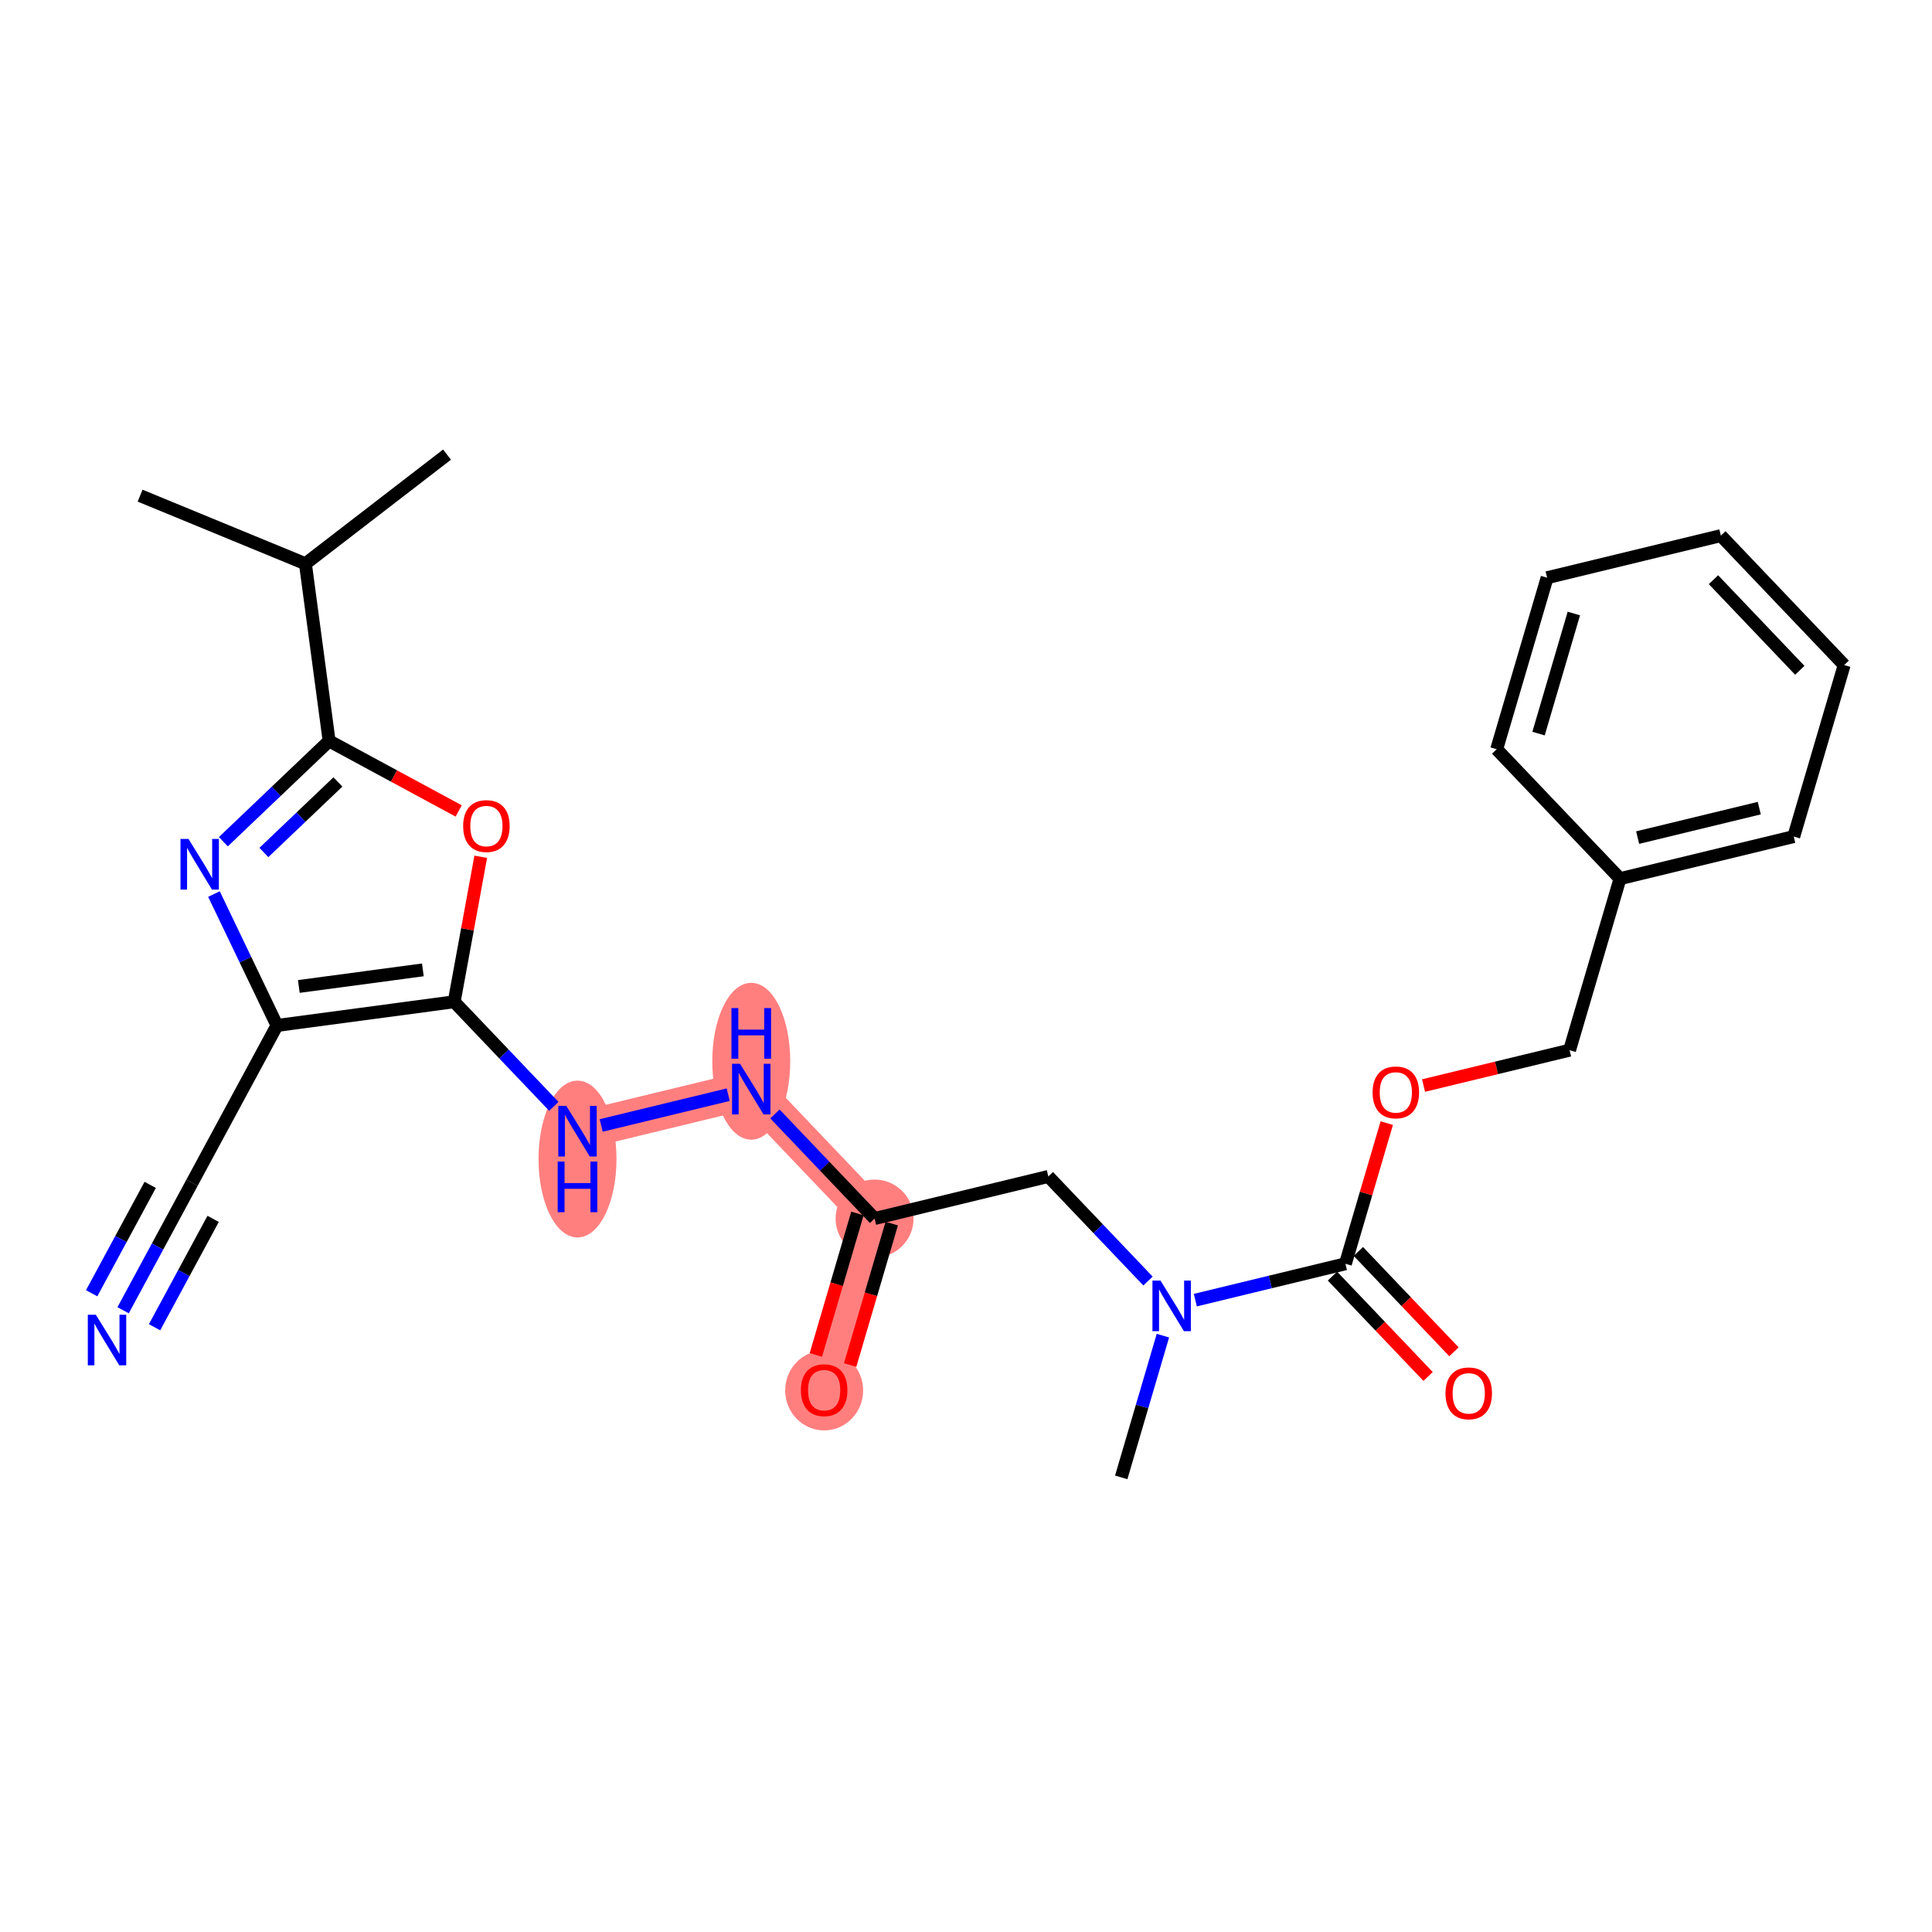 <?xml version='1.0' encoding='iso-8859-1'?>
<svg version='1.1' baseProfile='full'
              xmlns='http://www.w3.org/2000/svg'
                      xmlns:rdkit='http://www.rdkit.org/xml'
                      xmlns:xlink='http://www.w3.org/1999/xlink'
                  xml:space='preserve'
width='300px' height='300px' viewBox='0 0 300 300'>
<!-- END OF HEADER -->
<rect style='opacity:1.0;fill:#FFFFFF;stroke:none' width='300' height='300' x='0' y='0'> </rect>
<rect style='opacity:1.0;fill:#FFFFFF;stroke:none' width='300' height='300' x='0' y='0'> </rect>
<path d='M 89.675,175.651 L 116.655,169.115' style='fill:none;fill-rule:evenodd;stroke:#FF7F7F;stroke-width:5.9px;stroke-linecap:butt;stroke-linejoin:miter;stroke-opacity:1' />
<path d='M 116.655,169.115 L 135.805,189.213' style='fill:none;fill-rule:evenodd;stroke:#FF7F7F;stroke-width:5.9px;stroke-linecap:butt;stroke-linejoin:miter;stroke-opacity:1' />
<path d='M 135.805,189.213 L 127.975,215.846' style='fill:none;fill-rule:evenodd;stroke:#FF7F7F;stroke-width:5.9px;stroke-linecap:butt;stroke-linejoin:miter;stroke-opacity:1' />
<ellipse cx='89.675' cy='179.975' rx='5.552' ry='11.674'  style='fill:#FF7F7F;fill-rule:evenodd;stroke:#FF7F7F;stroke-width:1.0px;stroke-linecap:butt;stroke-linejoin:miter;stroke-opacity:1' />
<ellipse cx='116.655' cy='164.791' rx='5.552' ry='11.674'  style='fill:#FF7F7F;fill-rule:evenodd;stroke:#FF7F7F;stroke-width:1.0px;stroke-linecap:butt;stroke-linejoin:miter;stroke-opacity:1' />
<ellipse cx='135.805' cy='189.213' rx='5.552' ry='5.552'  style='fill:#FF7F7F;fill-rule:evenodd;stroke:#FF7F7F;stroke-width:1.0px;stroke-linecap:butt;stroke-linejoin:miter;stroke-opacity:1' />
<ellipse cx='127.975' cy='215.907' rx='5.552' ry='5.708'  style='fill:#FF7F7F;fill-rule:evenodd;stroke:#FF7F7F;stroke-width:1.0px;stroke-linecap:butt;stroke-linejoin:miter;stroke-opacity:1' />
<path class='bond-0 atom-0 atom-1' d='M 69.414,70.593 L 47.425,87.537' style='fill:none;fill-rule:evenodd;stroke:#000000;stroke-width:2.0px;stroke-linecap:butt;stroke-linejoin:miter;stroke-opacity:1' />
<path class='bond-1 atom-1 atom-2' d='M 47.425,87.537 L 21.756,76.966' style='fill:none;fill-rule:evenodd;stroke:#000000;stroke-width:2.0px;stroke-linecap:butt;stroke-linejoin:miter;stroke-opacity:1' />
<path class='bond-2 atom-1 atom-3' d='M 47.425,87.537 L 51.105,115.052' style='fill:none;fill-rule:evenodd;stroke:#000000;stroke-width:2.0px;stroke-linecap:butt;stroke-linejoin:miter;stroke-opacity:1' />
<path class='bond-3 atom-3 atom-4' d='M 51.105,115.052 L 42.894,122.876' style='fill:none;fill-rule:evenodd;stroke:#000000;stroke-width:2.0px;stroke-linecap:butt;stroke-linejoin:miter;stroke-opacity:1' />
<path class='bond-3 atom-3 atom-4' d='M 42.894,122.876 L 34.683,130.7' style='fill:none;fill-rule:evenodd;stroke:#0000FF;stroke-width:2.0px;stroke-linecap:butt;stroke-linejoin:miter;stroke-opacity:1' />
<path class='bond-3 atom-3 atom-4' d='M 52.472,121.419 L 46.724,126.895' style='fill:none;fill-rule:evenodd;stroke:#000000;stroke-width:2.0px;stroke-linecap:butt;stroke-linejoin:miter;stroke-opacity:1' />
<path class='bond-3 atom-3 atom-4' d='M 46.724,126.895 L 40.976,132.372' style='fill:none;fill-rule:evenodd;stroke:#0000FF;stroke-width:2.0px;stroke-linecap:butt;stroke-linejoin:miter;stroke-opacity:1' />
<path class='bond-26 atom-26 atom-3' d='M 71.225,125.923 L 61.165,120.488' style='fill:none;fill-rule:evenodd;stroke:#FF0000;stroke-width:2.0px;stroke-linecap:butt;stroke-linejoin:miter;stroke-opacity:1' />
<path class='bond-26 atom-26 atom-3' d='M 61.165,120.488 L 51.105,115.052' style='fill:none;fill-rule:evenodd;stroke:#000000;stroke-width:2.0px;stroke-linecap:butt;stroke-linejoin:miter;stroke-opacity:1' />
<path class='bond-4 atom-4 atom-5' d='M 33.225,138.827 L 38.117,149.03' style='fill:none;fill-rule:evenodd;stroke:#0000FF;stroke-width:2.0px;stroke-linecap:butt;stroke-linejoin:miter;stroke-opacity:1' />
<path class='bond-4 atom-4 atom-5' d='M 38.117,149.03 L 43.01,159.233' style='fill:none;fill-rule:evenodd;stroke:#000000;stroke-width:2.0px;stroke-linecap:butt;stroke-linejoin:miter;stroke-opacity:1' />
<path class='bond-5 atom-5 atom-6' d='M 43.01,159.233 L 29.814,183.657' style='fill:none;fill-rule:evenodd;stroke:#000000;stroke-width:2.0px;stroke-linecap:butt;stroke-linejoin:miter;stroke-opacity:1' />
<path class='bond-7 atom-5 atom-8' d='M 43.01,159.233 L 70.525,155.554' style='fill:none;fill-rule:evenodd;stroke:#000000;stroke-width:2.0px;stroke-linecap:butt;stroke-linejoin:miter;stroke-opacity:1' />
<path class='bond-7 atom-5 atom-8' d='M 46.401,153.178 L 65.662,150.603' style='fill:none;fill-rule:evenodd;stroke:#000000;stroke-width:2.0px;stroke-linecap:butt;stroke-linejoin:miter;stroke-opacity:1' />
<path class='bond-6 atom-6 atom-7' d='M 29.814,183.657 L 24.465,193.556' style='fill:none;fill-rule:evenodd;stroke:#000000;stroke-width:2.0px;stroke-linecap:butt;stroke-linejoin:miter;stroke-opacity:1' />
<path class='bond-6 atom-6 atom-7' d='M 24.465,193.556 L 19.117,203.455' style='fill:none;fill-rule:evenodd;stroke:#0000FF;stroke-width:2.0px;stroke-linecap:butt;stroke-linejoin:miter;stroke-opacity:1' />
<path class='bond-6 atom-6 atom-7' d='M 23.325,183.987 L 18.778,192.401' style='fill:none;fill-rule:evenodd;stroke:#000000;stroke-width:2.0px;stroke-linecap:butt;stroke-linejoin:miter;stroke-opacity:1' />
<path class='bond-6 atom-6 atom-7' d='M 18.778,192.401 L 14.232,200.816' style='fill:none;fill-rule:evenodd;stroke:#0000FF;stroke-width:2.0px;stroke-linecap:butt;stroke-linejoin:miter;stroke-opacity:1' />
<path class='bond-6 atom-6 atom-7' d='M 33.094,189.266 L 28.548,197.68' style='fill:none;fill-rule:evenodd;stroke:#000000;stroke-width:2.0px;stroke-linecap:butt;stroke-linejoin:miter;stroke-opacity:1' />
<path class='bond-6 atom-6 atom-7' d='M 28.548,197.68 L 24.001,206.094' style='fill:none;fill-rule:evenodd;stroke:#0000FF;stroke-width:2.0px;stroke-linecap:butt;stroke-linejoin:miter;stroke-opacity:1' />
<path class='bond-8 atom-8 atom-9' d='M 70.525,155.554 L 78.262,163.674' style='fill:none;fill-rule:evenodd;stroke:#000000;stroke-width:2.0px;stroke-linecap:butt;stroke-linejoin:miter;stroke-opacity:1' />
<path class='bond-8 atom-8 atom-9' d='M 78.262,163.674 L 86,171.794' style='fill:none;fill-rule:evenodd;stroke:#0000FF;stroke-width:2.0px;stroke-linecap:butt;stroke-linejoin:miter;stroke-opacity:1' />
<path class='bond-25 atom-8 atom-26' d='M 70.525,155.554 L 72.588,144.297' style='fill:none;fill-rule:evenodd;stroke:#000000;stroke-width:2.0px;stroke-linecap:butt;stroke-linejoin:miter;stroke-opacity:1' />
<path class='bond-25 atom-8 atom-26' d='M 72.588,144.297 L 74.65,133.04' style='fill:none;fill-rule:evenodd;stroke:#FF0000;stroke-width:2.0px;stroke-linecap:butt;stroke-linejoin:miter;stroke-opacity:1' />
<path class='bond-9 atom-9 atom-10' d='M 93.35,174.761 L 113.074,169.983' style='fill:none;fill-rule:evenodd;stroke:#0000FF;stroke-width:2.0px;stroke-linecap:butt;stroke-linejoin:miter;stroke-opacity:1' />
<path class='bond-10 atom-10 atom-11' d='M 120.33,172.973 L 128.068,181.093' style='fill:none;fill-rule:evenodd;stroke:#0000FF;stroke-width:2.0px;stroke-linecap:butt;stroke-linejoin:miter;stroke-opacity:1' />
<path class='bond-10 atom-10 atom-11' d='M 128.068,181.093 L 135.805,189.213' style='fill:none;fill-rule:evenodd;stroke:#000000;stroke-width:2.0px;stroke-linecap:butt;stroke-linejoin:miter;stroke-opacity:1' />
<path class='bond-11 atom-11 atom-12' d='M 133.142,188.43 L 129.913,199.412' style='fill:none;fill-rule:evenodd;stroke:#000000;stroke-width:2.0px;stroke-linecap:butt;stroke-linejoin:miter;stroke-opacity:1' />
<path class='bond-11 atom-11 atom-12' d='M 129.913,199.412 L 126.684,210.394' style='fill:none;fill-rule:evenodd;stroke:#FF0000;stroke-width:2.0px;stroke-linecap:butt;stroke-linejoin:miter;stroke-opacity:1' />
<path class='bond-11 atom-11 atom-12' d='M 138.468,189.996 L 135.24,200.978' style='fill:none;fill-rule:evenodd;stroke:#000000;stroke-width:2.0px;stroke-linecap:butt;stroke-linejoin:miter;stroke-opacity:1' />
<path class='bond-11 atom-11 atom-12' d='M 135.24,200.978 L 132.011,211.96' style='fill:none;fill-rule:evenodd;stroke:#FF0000;stroke-width:2.0px;stroke-linecap:butt;stroke-linejoin:miter;stroke-opacity:1' />
<path class='bond-12 atom-11 atom-13' d='M 135.805,189.213 L 162.785,182.677' style='fill:none;fill-rule:evenodd;stroke:#000000;stroke-width:2.0px;stroke-linecap:butt;stroke-linejoin:miter;stroke-opacity:1' />
<path class='bond-13 atom-13 atom-14' d='M 162.785,182.677 L 170.522,190.797' style='fill:none;fill-rule:evenodd;stroke:#000000;stroke-width:2.0px;stroke-linecap:butt;stroke-linejoin:miter;stroke-opacity:1' />
<path class='bond-13 atom-13 atom-14' d='M 170.522,190.797 L 178.259,198.917' style='fill:none;fill-rule:evenodd;stroke:#0000FF;stroke-width:2.0px;stroke-linecap:butt;stroke-linejoin:miter;stroke-opacity:1' />
<path class='bond-14 atom-14 atom-15' d='M 180.575,207.399 L 177.34,218.403' style='fill:none;fill-rule:evenodd;stroke:#0000FF;stroke-width:2.0px;stroke-linecap:butt;stroke-linejoin:miter;stroke-opacity:1' />
<path class='bond-14 atom-14 atom-15' d='M 177.34,218.403 L 174.105,229.407' style='fill:none;fill-rule:evenodd;stroke:#000000;stroke-width:2.0px;stroke-linecap:butt;stroke-linejoin:miter;stroke-opacity:1' />
<path class='bond-15 atom-14 atom-16' d='M 185.61,201.884 L 197.262,199.061' style='fill:none;fill-rule:evenodd;stroke:#0000FF;stroke-width:2.0px;stroke-linecap:butt;stroke-linejoin:miter;stroke-opacity:1' />
<path class='bond-15 atom-14 atom-16' d='M 197.262,199.061 L 208.915,196.239' style='fill:none;fill-rule:evenodd;stroke:#000000;stroke-width:2.0px;stroke-linecap:butt;stroke-linejoin:miter;stroke-opacity:1' />
<path class='bond-16 atom-16 atom-17' d='M 206.905,198.154 L 214.328,205.945' style='fill:none;fill-rule:evenodd;stroke:#000000;stroke-width:2.0px;stroke-linecap:butt;stroke-linejoin:miter;stroke-opacity:1' />
<path class='bond-16 atom-16 atom-17' d='M 214.328,205.945 L 221.752,213.735' style='fill:none;fill-rule:evenodd;stroke:#FF0000;stroke-width:2.0px;stroke-linecap:butt;stroke-linejoin:miter;stroke-opacity:1' />
<path class='bond-16 atom-16 atom-17' d='M 210.924,194.324 L 218.348,202.115' style='fill:none;fill-rule:evenodd;stroke:#000000;stroke-width:2.0px;stroke-linecap:butt;stroke-linejoin:miter;stroke-opacity:1' />
<path class='bond-16 atom-16 atom-17' d='M 218.348,202.115 L 225.771,209.905' style='fill:none;fill-rule:evenodd;stroke:#FF0000;stroke-width:2.0px;stroke-linecap:butt;stroke-linejoin:miter;stroke-opacity:1' />
<path class='bond-17 atom-16 atom-18' d='M 208.915,196.239 L 212.125,185.318' style='fill:none;fill-rule:evenodd;stroke:#000000;stroke-width:2.0px;stroke-linecap:butt;stroke-linejoin:miter;stroke-opacity:1' />
<path class='bond-17 atom-16 atom-18' d='M 212.125,185.318 L 215.336,174.397' style='fill:none;fill-rule:evenodd;stroke:#FF0000;stroke-width:2.0px;stroke-linecap:butt;stroke-linejoin:miter;stroke-opacity:1' />
<path class='bond-18 atom-18 atom-19' d='M 221.047,168.563 L 232.386,165.817' style='fill:none;fill-rule:evenodd;stroke:#FF0000;stroke-width:2.0px;stroke-linecap:butt;stroke-linejoin:miter;stroke-opacity:1' />
<path class='bond-18 atom-18 atom-19' d='M 232.386,165.817 L 243.724,163.07' style='fill:none;fill-rule:evenodd;stroke:#000000;stroke-width:2.0px;stroke-linecap:butt;stroke-linejoin:miter;stroke-opacity:1' />
<path class='bond-19 atom-19 atom-20' d='M 243.724,163.07 L 251.554,136.437' style='fill:none;fill-rule:evenodd;stroke:#000000;stroke-width:2.0px;stroke-linecap:butt;stroke-linejoin:miter;stroke-opacity:1' />
<path class='bond-20 atom-20 atom-21' d='M 251.554,136.437 L 278.534,129.901' style='fill:none;fill-rule:evenodd;stroke:#000000;stroke-width:2.0px;stroke-linecap:butt;stroke-linejoin:miter;stroke-opacity:1' />
<path class='bond-20 atom-20 atom-21' d='M 254.294,130.061 L 273.18,125.486' style='fill:none;fill-rule:evenodd;stroke:#000000;stroke-width:2.0px;stroke-linecap:butt;stroke-linejoin:miter;stroke-opacity:1' />
<path class='bond-27 atom-25 atom-20' d='M 232.404,116.34 L 251.554,136.437' style='fill:none;fill-rule:evenodd;stroke:#000000;stroke-width:2.0px;stroke-linecap:butt;stroke-linejoin:miter;stroke-opacity:1' />
<path class='bond-21 atom-21 atom-22' d='M 278.534,129.901 L 286.364,103.268' style='fill:none;fill-rule:evenodd;stroke:#000000;stroke-width:2.0px;stroke-linecap:butt;stroke-linejoin:miter;stroke-opacity:1' />
<path class='bond-22 atom-22 atom-23' d='M 286.364,103.268 L 267.214,83.171' style='fill:none;fill-rule:evenodd;stroke:#000000;stroke-width:2.0px;stroke-linecap:butt;stroke-linejoin:miter;stroke-opacity:1' />
<path class='bond-22 atom-22 atom-23' d='M 279.472,104.084 L 266.067,90.015' style='fill:none;fill-rule:evenodd;stroke:#000000;stroke-width:2.0px;stroke-linecap:butt;stroke-linejoin:miter;stroke-opacity:1' />
<path class='bond-23 atom-23 atom-24' d='M 267.214,83.171 L 240.234,89.707' style='fill:none;fill-rule:evenodd;stroke:#000000;stroke-width:2.0px;stroke-linecap:butt;stroke-linejoin:miter;stroke-opacity:1' />
<path class='bond-24 atom-24 atom-25' d='M 240.234,89.707 L 232.404,116.34' style='fill:none;fill-rule:evenodd;stroke:#000000;stroke-width:2.0px;stroke-linecap:butt;stroke-linejoin:miter;stroke-opacity:1' />
<path class='bond-24 atom-24 atom-25' d='M 244.386,95.267 L 238.905,113.911' style='fill:none;fill-rule:evenodd;stroke:#000000;stroke-width:2.0px;stroke-linecap:butt;stroke-linejoin:miter;stroke-opacity:1' />
<path  class='atom-4' d='M 29.27 130.271
L 31.846 134.435
Q 32.101 134.846, 32.512 135.59
Q 32.923 136.334, 32.945 136.378
L 32.945 130.271
L 33.989 130.271
L 33.989 138.133
L 32.912 138.133
L 30.147 133.58
Q 29.825 133.047, 29.481 132.437
Q 29.148 131.826, 29.048 131.637
L 29.048 138.133
L 28.026 138.133
L 28.026 130.271
L 29.27 130.271
' fill='#0000FF'/>
<path  class='atom-7' d='M 14.88 204.149
L 17.456 208.313
Q 17.712 208.724, 18.122 209.468
Q 18.533 210.212, 18.555 210.256
L 18.555 204.149
L 19.599 204.149
L 19.599 212.011
L 18.522 212.011
L 15.757 207.458
Q 15.435 206.925, 15.091 206.314
Q 14.758 205.703, 14.658 205.515
L 14.658 212.011
L 13.636 212.011
L 13.636 204.149
L 14.88 204.149
' fill='#0000FF'/>
<path  class='atom-9' d='M 87.937 171.72
L 90.513 175.884
Q 90.769 176.295, 91.18 177.039
Q 91.591 177.783, 91.613 177.827
L 91.613 171.72
L 92.656 171.72
L 92.656 179.582
L 91.579 179.582
L 88.814 175.029
Q 88.493 174.496, 88.148 173.886
Q 87.815 173.275, 87.715 173.086
L 87.715 179.582
L 86.694 179.582
L 86.694 171.72
L 87.937 171.72
' fill='#0000FF'/>
<path  class='atom-9' d='M 86.599 180.368
L 87.665 180.368
L 87.665 183.71
L 91.685 183.71
L 91.685 180.368
L 92.751 180.368
L 92.751 188.23
L 91.685 188.23
L 91.685 184.599
L 87.665 184.599
L 87.665 188.23
L 86.599 188.23
L 86.599 180.368
' fill='#0000FF'/>
<path  class='atom-10' d='M 114.917 165.185
L 117.493 169.349
Q 117.749 169.759, 118.16 170.503
Q 118.57 171.247, 118.593 171.292
L 118.593 165.185
L 119.636 165.185
L 119.636 173.046
L 118.559 173.046
L 115.794 168.494
Q 115.472 167.961, 115.128 167.35
Q 114.795 166.739, 114.695 166.55
L 114.695 173.046
L 113.673 173.046
L 113.673 165.185
L 114.917 165.185
' fill='#0000FF'/>
<path  class='atom-10' d='M 113.579 156.537
L 114.645 156.537
L 114.645 159.879
L 118.665 159.879
L 118.665 156.537
L 119.731 156.537
L 119.731 164.398
L 118.665 164.398
L 118.665 160.767
L 114.645 160.767
L 114.645 164.398
L 113.579 164.398
L 113.579 156.537
' fill='#0000FF'/>
<path  class='atom-12' d='M 124.366 215.868
Q 124.366 213.98, 125.299 212.925
Q 126.232 211.871, 127.975 211.871
Q 129.718 211.871, 130.651 212.925
Q 131.584 213.98, 131.584 215.868
Q 131.584 217.778, 130.64 218.866
Q 129.696 219.943, 127.975 219.943
Q 126.243 219.943, 125.299 218.866
Q 124.366 217.789, 124.366 215.868
M 127.975 219.055
Q 129.174 219.055, 129.818 218.255
Q 130.473 217.445, 130.473 215.868
Q 130.473 214.325, 129.818 213.547
Q 129.174 212.759, 127.975 212.759
Q 126.776 212.759, 126.121 213.536
Q 125.477 214.313, 125.477 215.868
Q 125.477 217.456, 126.121 218.255
Q 126.776 219.055, 127.975 219.055
' fill='#FF0000'/>
<path  class='atom-14' d='M 180.197 198.844
L 182.773 203.008
Q 183.028 203.418, 183.439 204.162
Q 183.85 204.906, 183.872 204.951
L 183.872 198.844
L 184.916 198.844
L 184.916 206.705
L 183.839 206.705
L 181.074 202.153
Q 180.752 201.62, 180.408 201.009
Q 180.075 200.398, 179.975 200.209
L 179.975 206.705
L 178.953 206.705
L 178.953 198.844
L 180.197 198.844
' fill='#0000FF'/>
<path  class='atom-17' d='M 224.456 216.358
Q 224.456 214.471, 225.388 213.416
Q 226.321 212.361, 228.064 212.361
Q 229.808 212.361, 230.741 213.416
Q 231.673 214.471, 231.673 216.358
Q 231.673 218.268, 230.729 219.356
Q 229.786 220.433, 228.064 220.433
Q 226.332 220.433, 225.388 219.356
Q 224.456 218.279, 224.456 216.358
M 228.064 219.545
Q 229.264 219.545, 229.908 218.746
Q 230.563 217.935, 230.563 216.358
Q 230.563 214.815, 229.908 214.038
Q 229.264 213.249, 228.064 213.249
Q 226.865 213.249, 226.21 214.026
Q 225.566 214.804, 225.566 216.358
Q 225.566 217.946, 226.21 218.746
Q 226.865 219.545, 228.064 219.545
' fill='#FF0000'/>
<path  class='atom-18' d='M 213.136 169.628
Q 213.136 167.74, 214.068 166.685
Q 215.001 165.63, 216.744 165.63
Q 218.488 165.63, 219.42 166.685
Q 220.353 167.74, 220.353 169.628
Q 220.353 171.538, 219.409 172.626
Q 218.465 173.703, 216.744 173.703
Q 215.012 173.703, 214.068 172.626
Q 213.136 171.549, 213.136 169.628
M 216.744 172.815
Q 217.944 172.815, 218.588 172.015
Q 219.243 171.205, 219.243 169.628
Q 219.243 168.084, 218.588 167.307
Q 217.944 166.519, 216.744 166.519
Q 215.545 166.519, 214.89 167.296
Q 214.246 168.073, 214.246 169.628
Q 214.246 171.216, 214.89 172.015
Q 215.545 172.815, 216.744 172.815
' fill='#FF0000'/>
<path  class='atom-26' d='M 71.919 128.27
Q 71.919 126.383, 72.852 125.328
Q 73.785 124.273, 75.528 124.273
Q 77.272 124.273, 78.204 125.328
Q 79.137 126.383, 79.137 128.27
Q 79.137 130.18, 78.193 131.268
Q 77.249 132.346, 75.528 132.346
Q 73.796 132.346, 72.852 131.268
Q 71.919 130.191, 71.919 128.27
M 75.528 131.457
Q 76.727 131.457, 77.371 130.658
Q 78.026 129.847, 78.026 128.27
Q 78.026 126.727, 77.371 125.95
Q 76.727 125.161, 75.528 125.161
Q 74.329 125.161, 73.674 125.938
Q 73.03 126.716, 73.03 128.27
Q 73.03 129.858, 73.674 130.658
Q 74.329 131.457, 75.528 131.457
' fill='#FF0000'/>
</svg>
